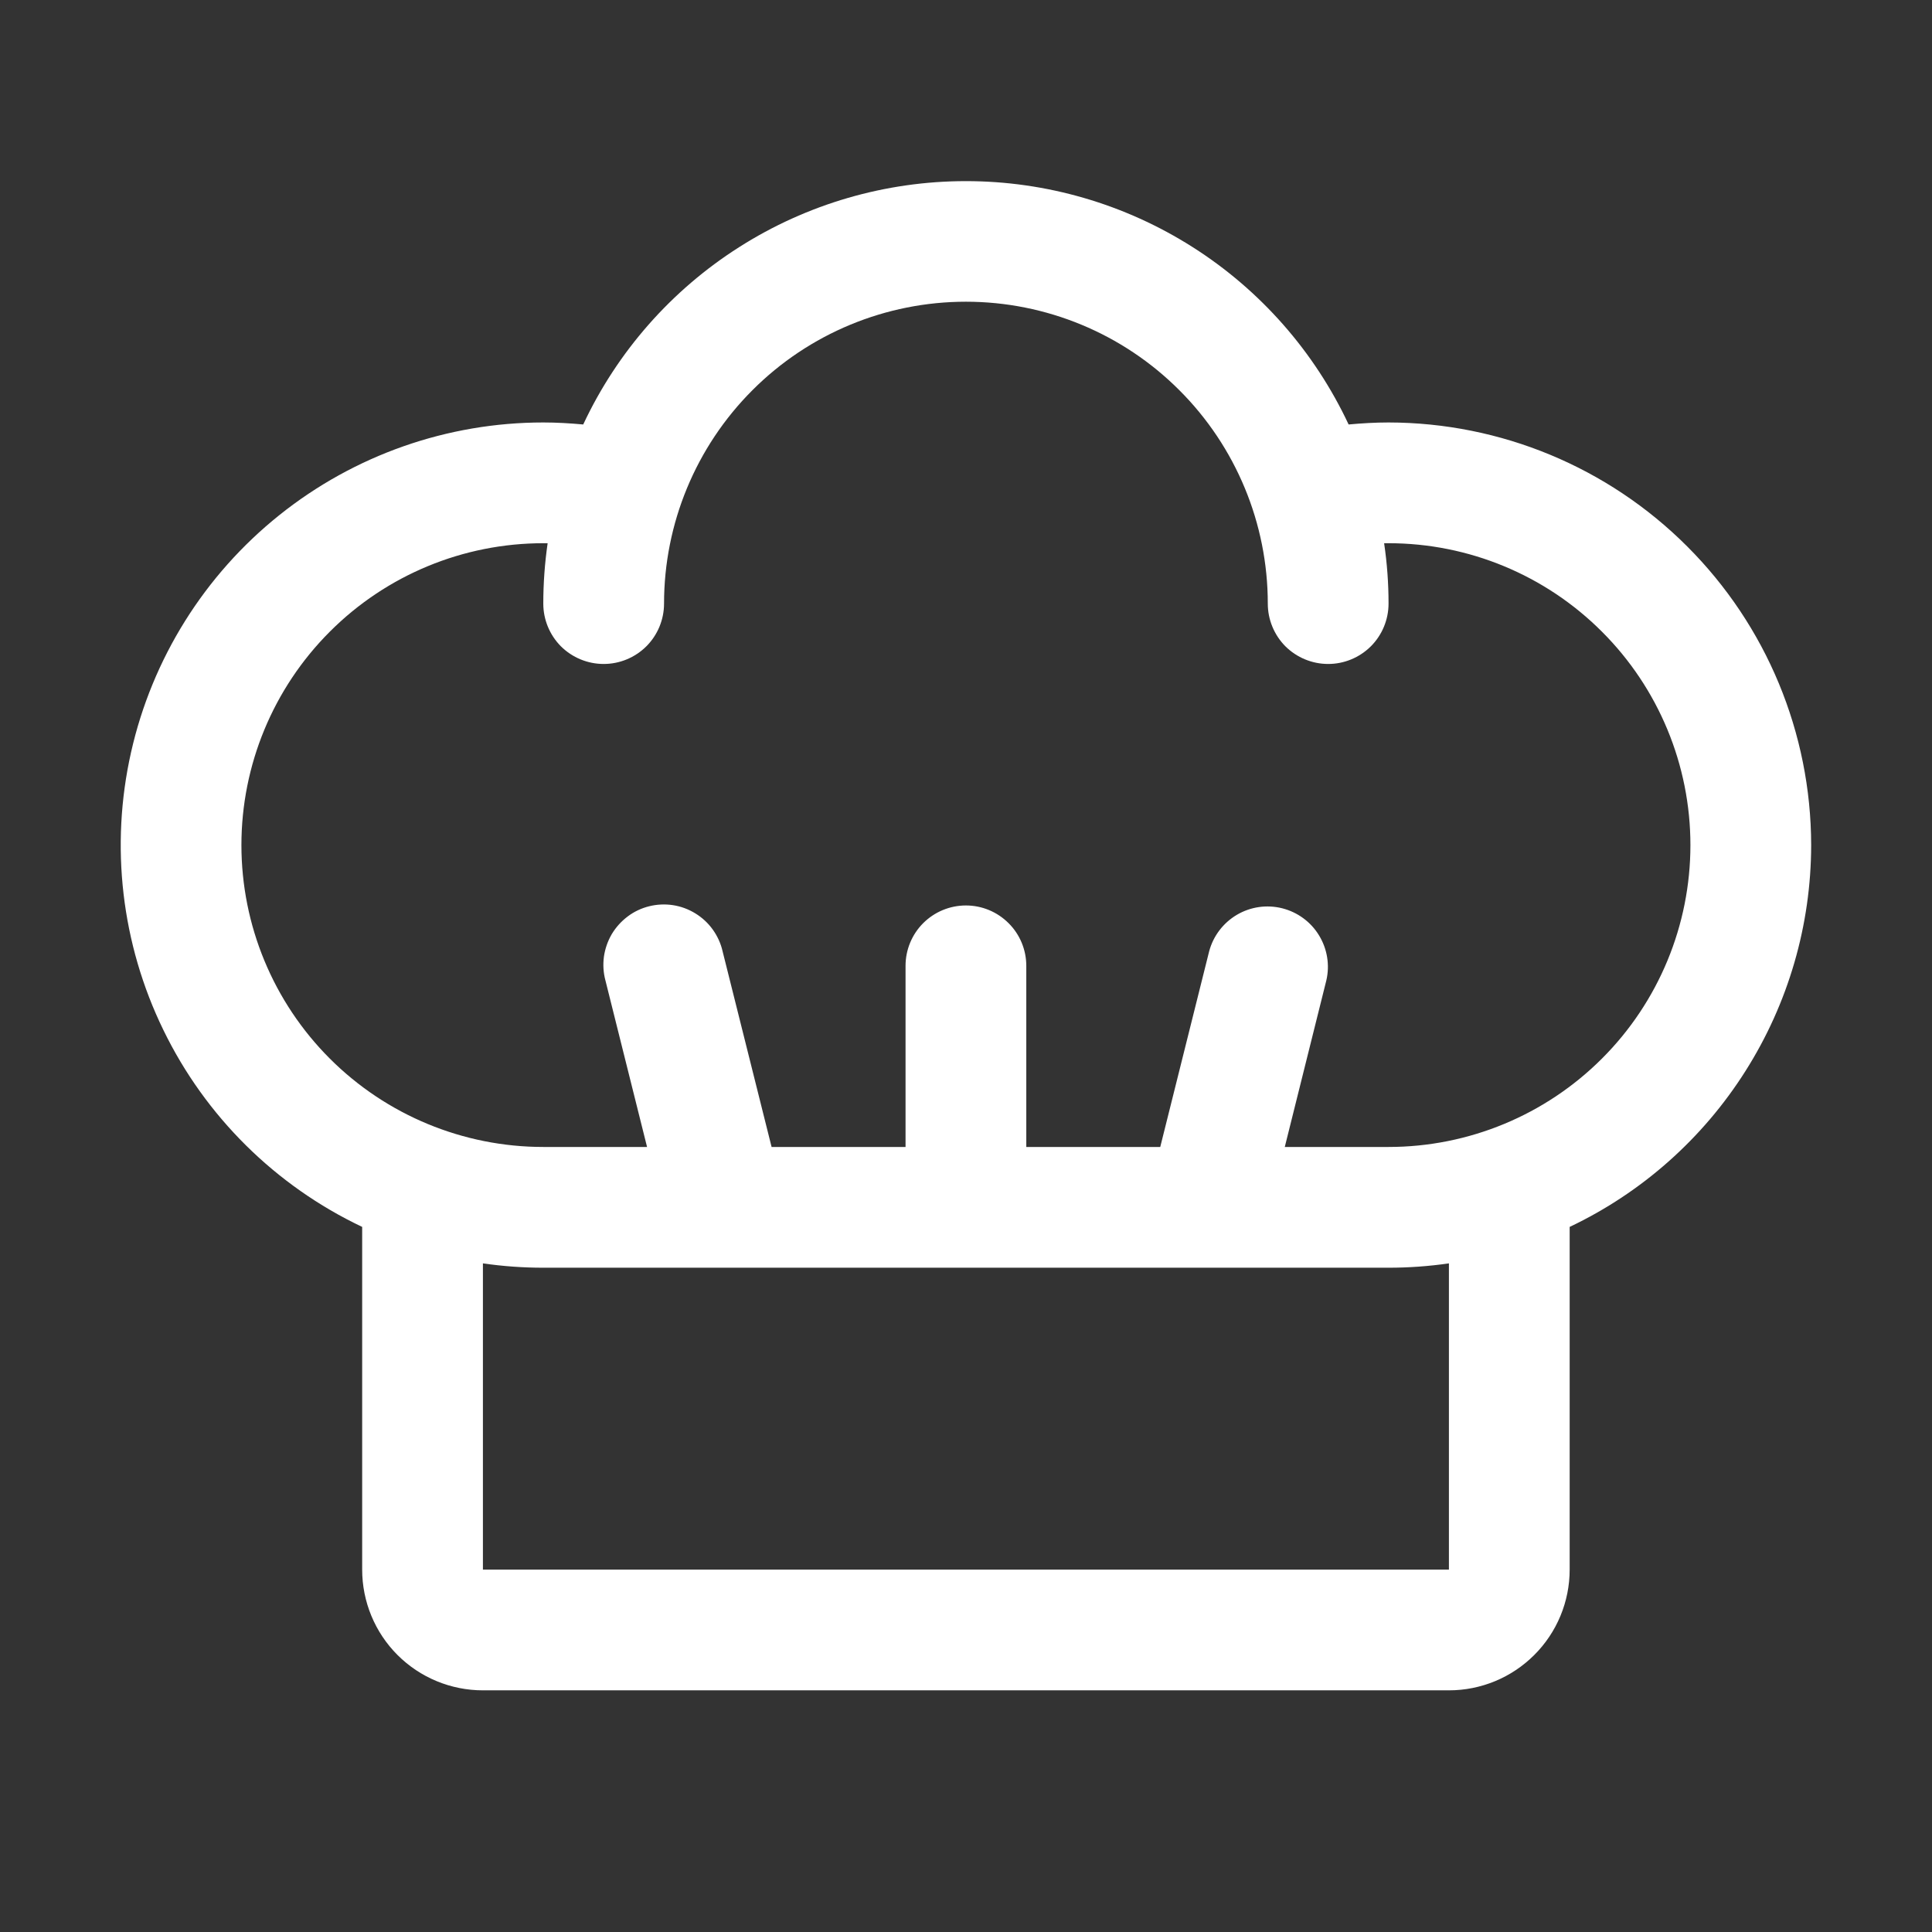 <svg width="24" height="24" viewBox="0 0 24 24" fill="none" xmlns="http://www.w3.org/2000/svg">
<rect x="0" y="0" width="24" height="24" fill="#333333" stroke="none"/>
<path d="M22.499 10.498C22.497 9.106 21.944 7.772 20.959 6.788C19.975 5.803 18.641 5.25 17.249 5.248C17.083 5.248 16.917 5.258 16.753 5.273C16.329 4.369 15.658 3.605 14.816 3.07C13.973 2.534 12.996 2.25 11.999 2.25C11.001 2.25 10.024 2.534 9.182 3.07C8.34 3.605 7.668 4.369 7.245 5.273C7.081 5.258 6.915 5.248 6.749 5.248C5.557 5.248 4.401 5.654 3.47 6.399C2.54 7.143 1.89 8.182 1.628 9.345C1.366 10.508 1.508 11.725 2.03 12.796C2.551 13.868 3.422 14.73 4.499 15.241V19.498C4.499 19.896 4.657 20.278 4.938 20.559C5.219 20.84 5.601 20.998 5.999 20.998H17.999C18.397 20.998 18.778 20.84 19.059 20.559C19.341 20.278 19.499 19.896 19.499 19.498V15.241C20.396 14.815 21.153 14.143 21.684 13.303C22.215 12.464 22.498 11.491 22.499 10.498ZM17.999 19.498H5.999V15.694C6.247 15.73 6.498 15.748 6.749 15.748H17.249C17.5 15.748 17.75 15.73 17.999 15.694V19.498ZM17.249 14.248H15.96L16.476 12.18C16.521 11.989 16.488 11.787 16.385 11.619C16.283 11.451 16.118 11.331 15.928 11.283C15.737 11.235 15.535 11.264 15.365 11.364C15.196 11.464 15.072 11.626 15.021 11.816L14.413 14.248H12.749V11.998C12.749 11.799 12.67 11.608 12.529 11.468C12.388 11.327 12.198 11.248 11.999 11.248C11.8 11.248 11.609 11.327 11.468 11.468C11.328 11.608 11.249 11.799 11.249 11.998V14.248H9.585L8.976 11.816C8.954 11.719 8.912 11.628 8.854 11.547C8.796 11.466 8.722 11.398 8.637 11.346C8.552 11.294 8.458 11.259 8.359 11.244C8.261 11.229 8.16 11.234 8.064 11.258C7.967 11.282 7.876 11.325 7.797 11.385C7.717 11.445 7.65 11.52 7.599 11.605C7.549 11.691 7.516 11.786 7.502 11.885C7.489 11.984 7.495 12.084 7.521 12.18L8.038 14.248H6.749C5.754 14.248 4.8 13.853 4.097 13.15C3.394 12.447 2.999 11.493 2.999 10.498C2.999 9.504 3.394 8.55 4.097 7.847C4.8 7.143 5.754 6.748 6.749 6.748H6.803C6.767 6.997 6.749 7.247 6.749 7.498C6.749 7.697 6.828 7.888 6.968 8.029C7.109 8.169 7.3 8.248 7.499 8.248C7.698 8.248 7.888 8.169 8.029 8.029C8.17 7.888 8.249 7.697 8.249 7.498C8.249 6.504 8.644 5.55 9.347 4.847C10.05 4.143 11.004 3.748 11.999 3.748C12.993 3.748 13.947 4.143 14.65 4.847C15.354 5.55 15.749 6.504 15.749 7.498C15.749 7.697 15.828 7.888 15.968 8.029C16.109 8.169 16.3 8.248 16.499 8.248C16.698 8.248 16.888 8.169 17.029 8.029C17.17 7.888 17.249 7.697 17.249 7.498C17.249 7.247 17.231 6.997 17.194 6.748H17.249C18.243 6.748 19.197 7.143 19.9 7.847C20.604 8.55 20.999 9.504 20.999 10.498C20.999 11.493 20.604 12.447 19.9 13.15C19.197 13.853 18.243 14.248 17.249 14.248Z" fill="white"/>
</svg>
